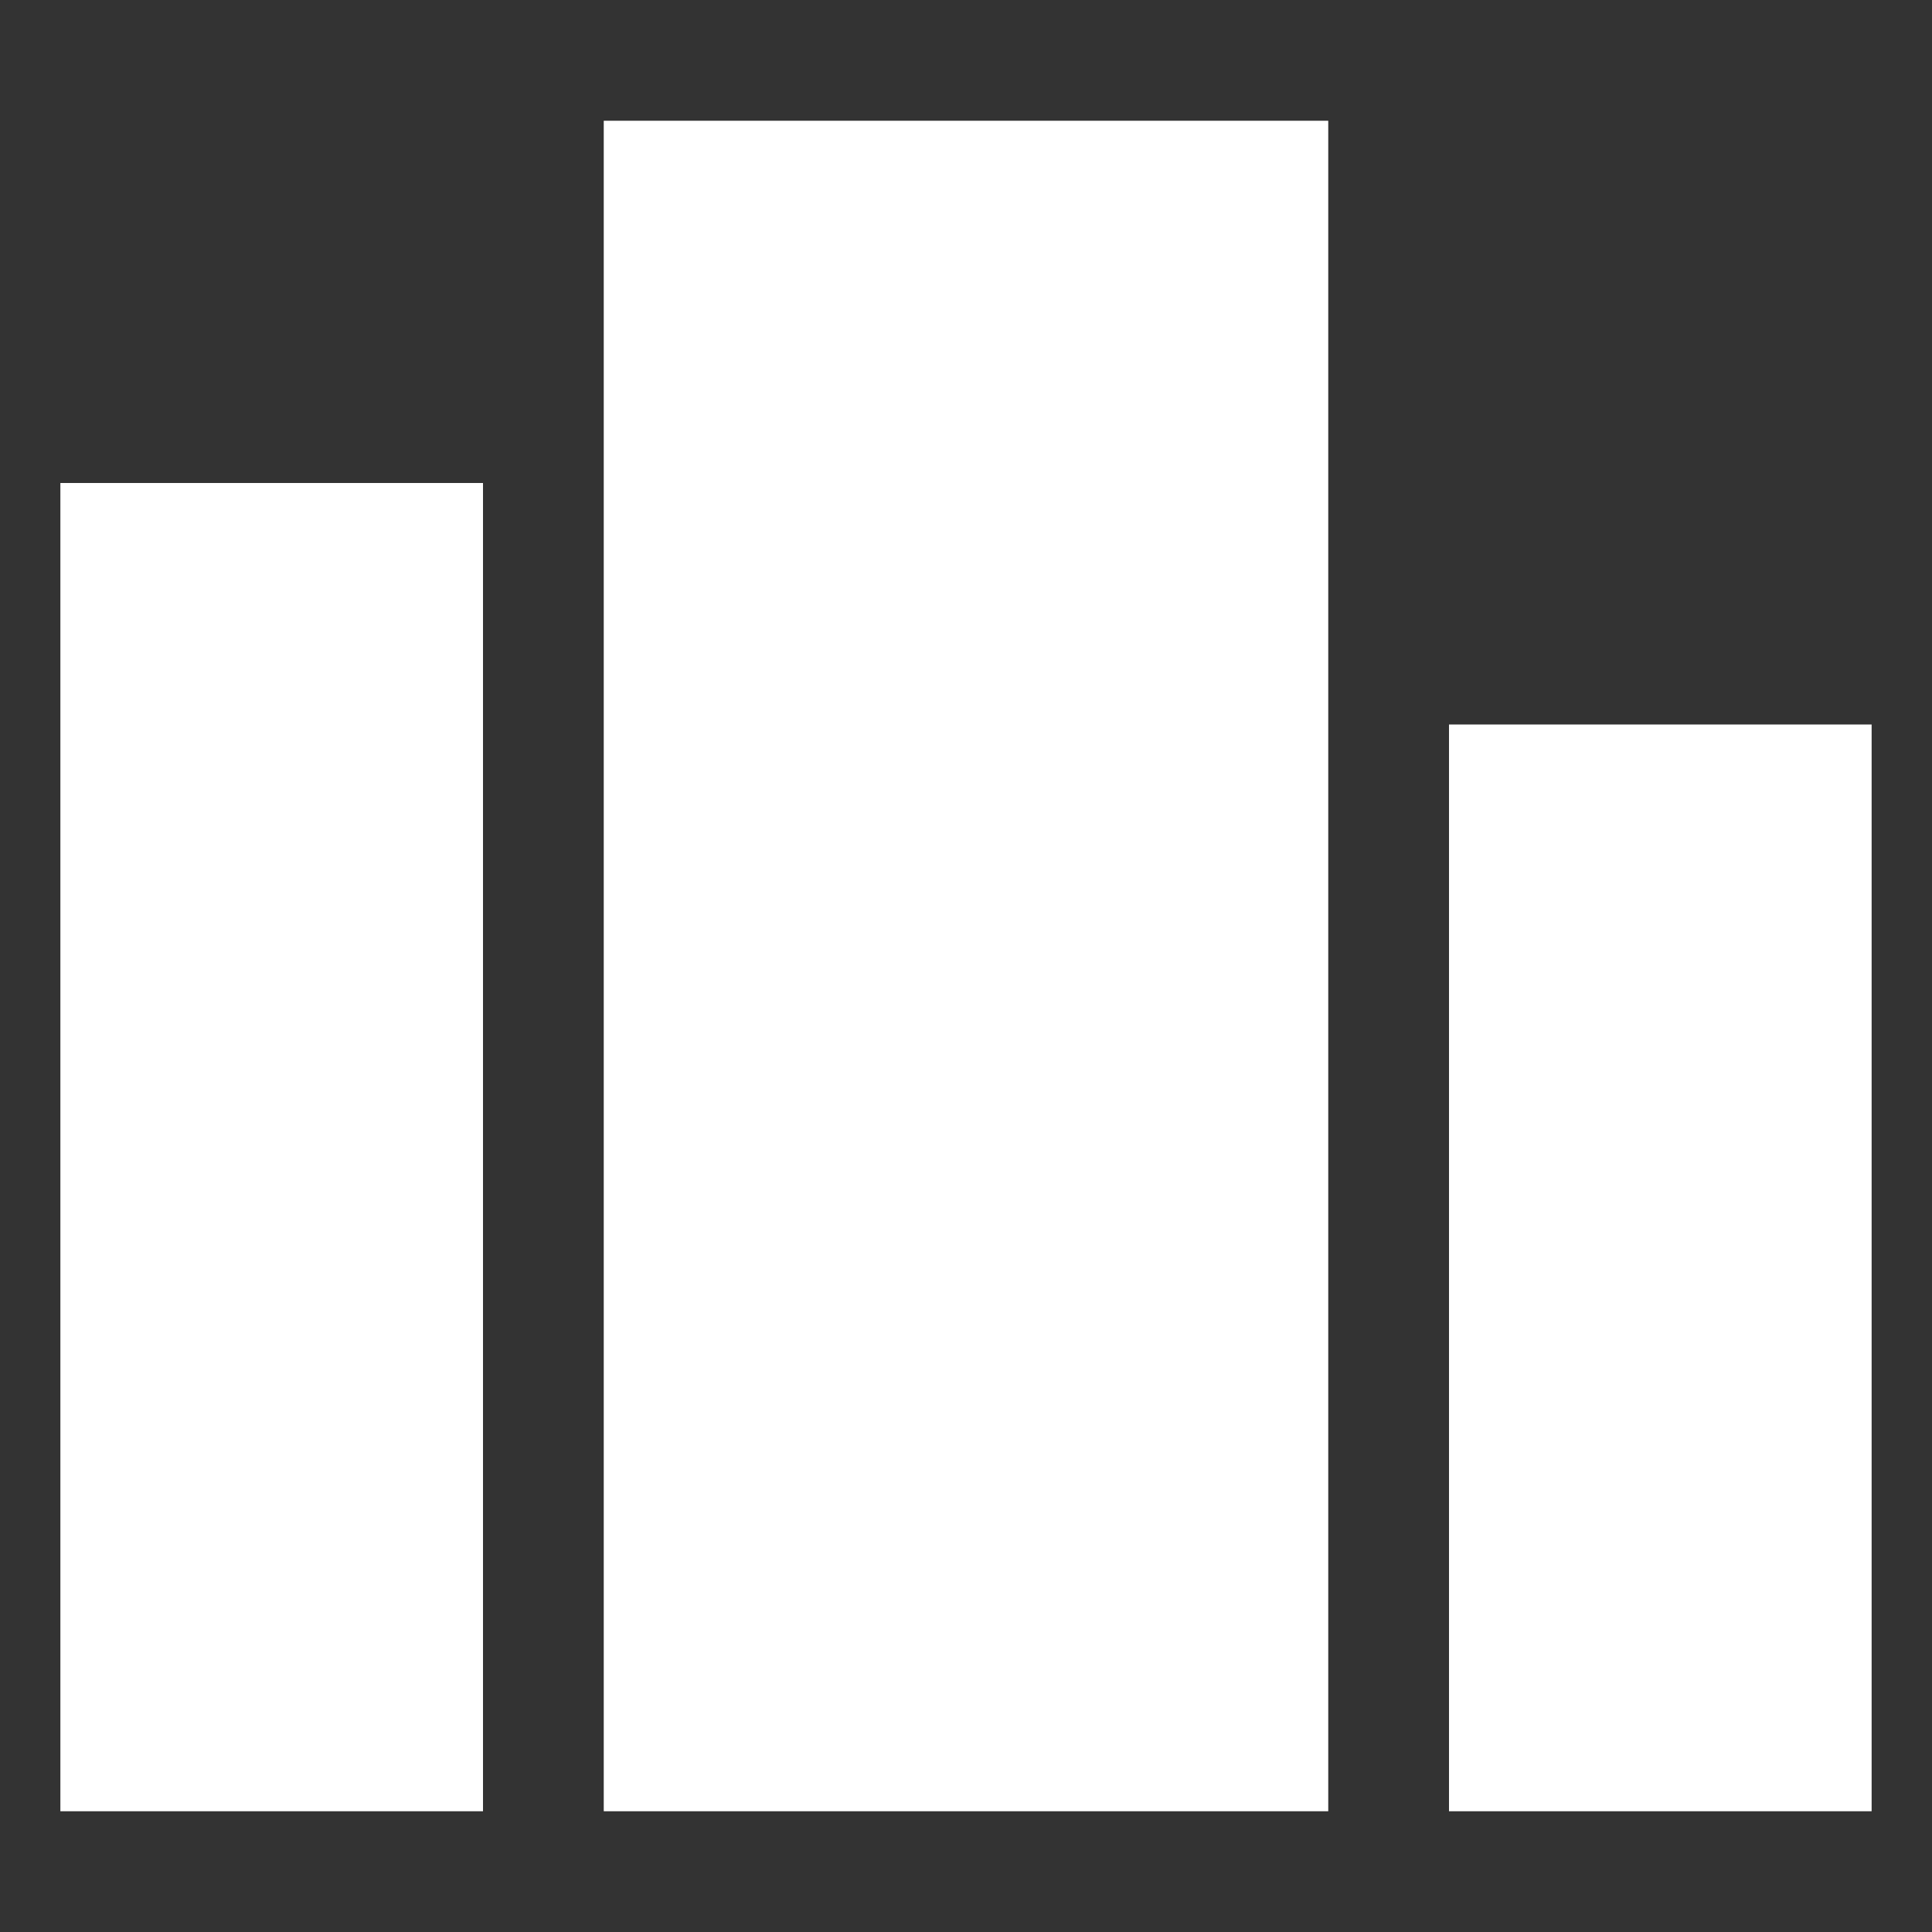 <svg width="40" height="40" viewBox="0 0 40 40" fill="none" xmlns="http://www.w3.org/2000/svg">
<rect x="0" y="0" width="40" height="40" fill="#333333" stroke="none"/>
<path d="M12.5 2.5H27.5V37.5H12.5V2.5ZM30 15H38.75V37.5H30V15ZM1.25 10H10V37.5H1.25V10Z" fill="white"/>
</svg>
